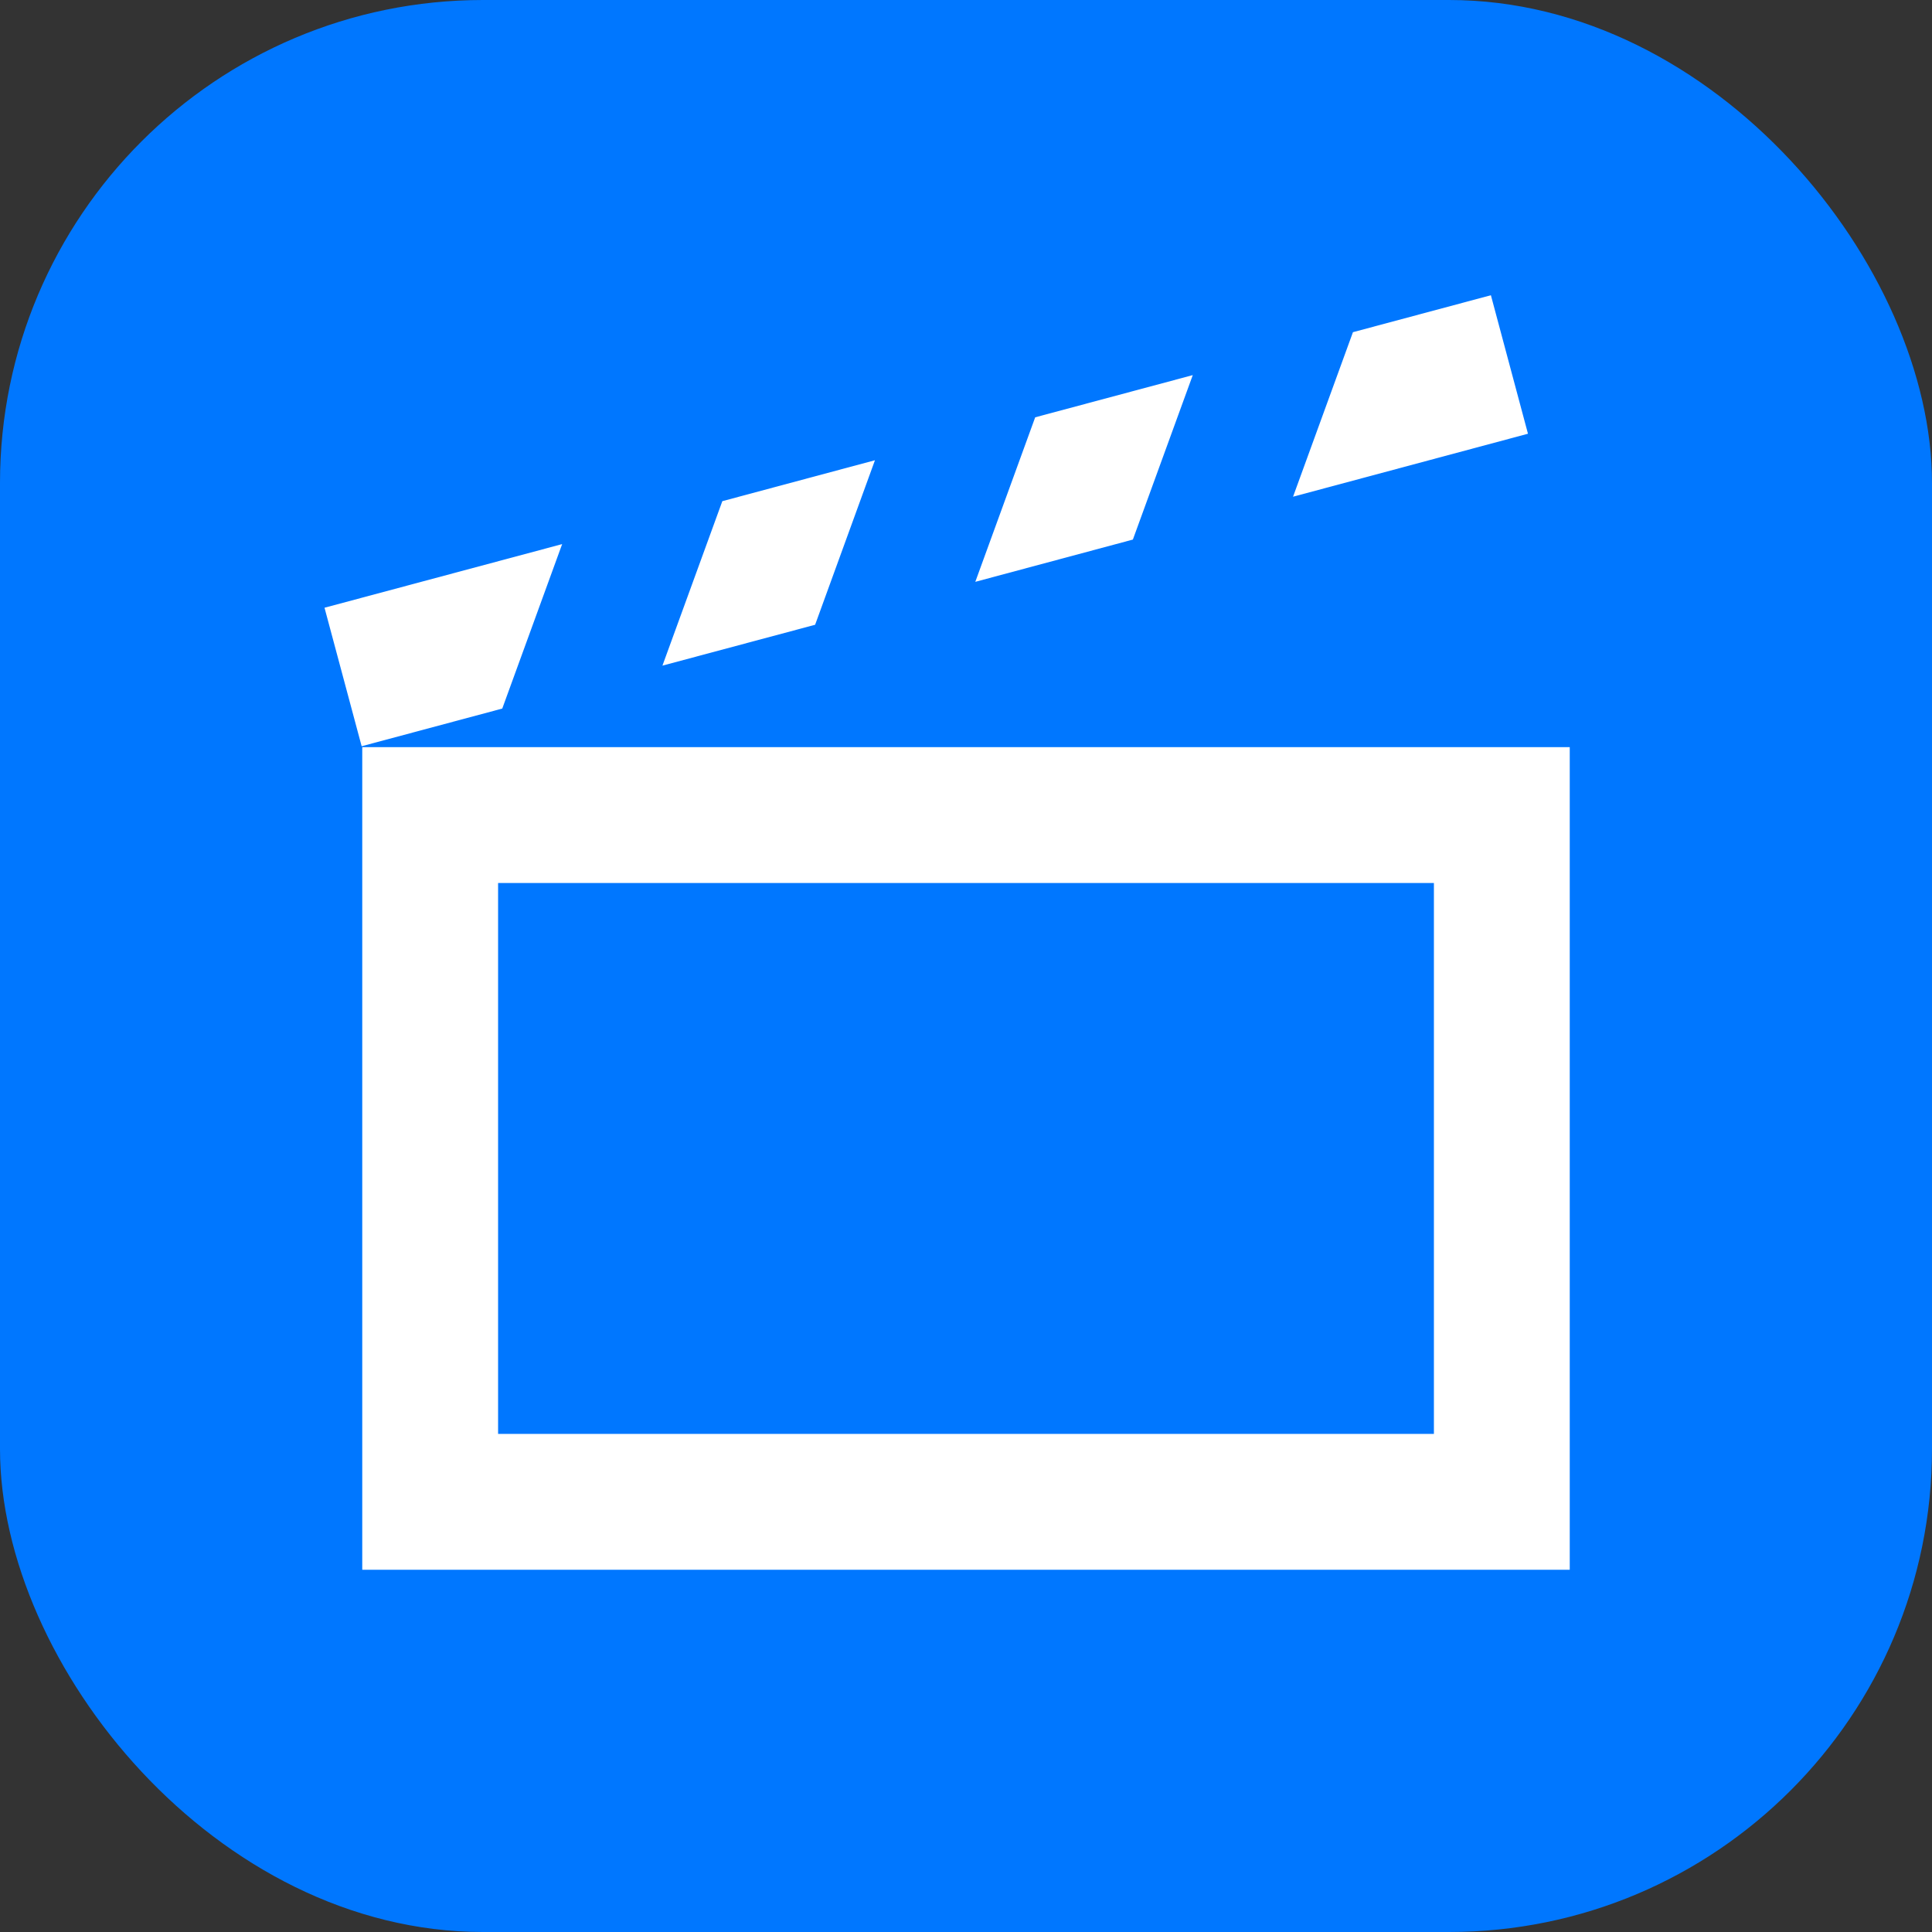 <?xml version="1.0" encoding="UTF-8"?> <svg xmlns="http://www.w3.org/2000/svg" width="32" height="32" viewBox="0 0 32 32" fill="none"><rect x="0" y="0" width="32" height="32" fill="#333333" stroke="none"/><rect width="32" height="32" rx="8" fill="#0077FF"></rect><path fill-rule="evenodd" clip-rule="evenodd" d="M25.308 7.184L21.417 8.227L22.409 5.502L24.694 4.89L25.308 7.184ZM13.501 10.348L10.972 11.025L11.964 8.301L14.492 7.623L13.501 10.348ZM5.375 10.066L9.311 9.012L8.319 11.736L5.99 12.36L5.375 10.066ZM19.756 6.213L17.146 6.912L16.154 9.637L18.764 8.937L19.756 6.213ZM8.25 14.625H23.75V23.75H8.25V14.625ZM6 26V12.375H26V26H6Z" fill="white"></path></svg> 
